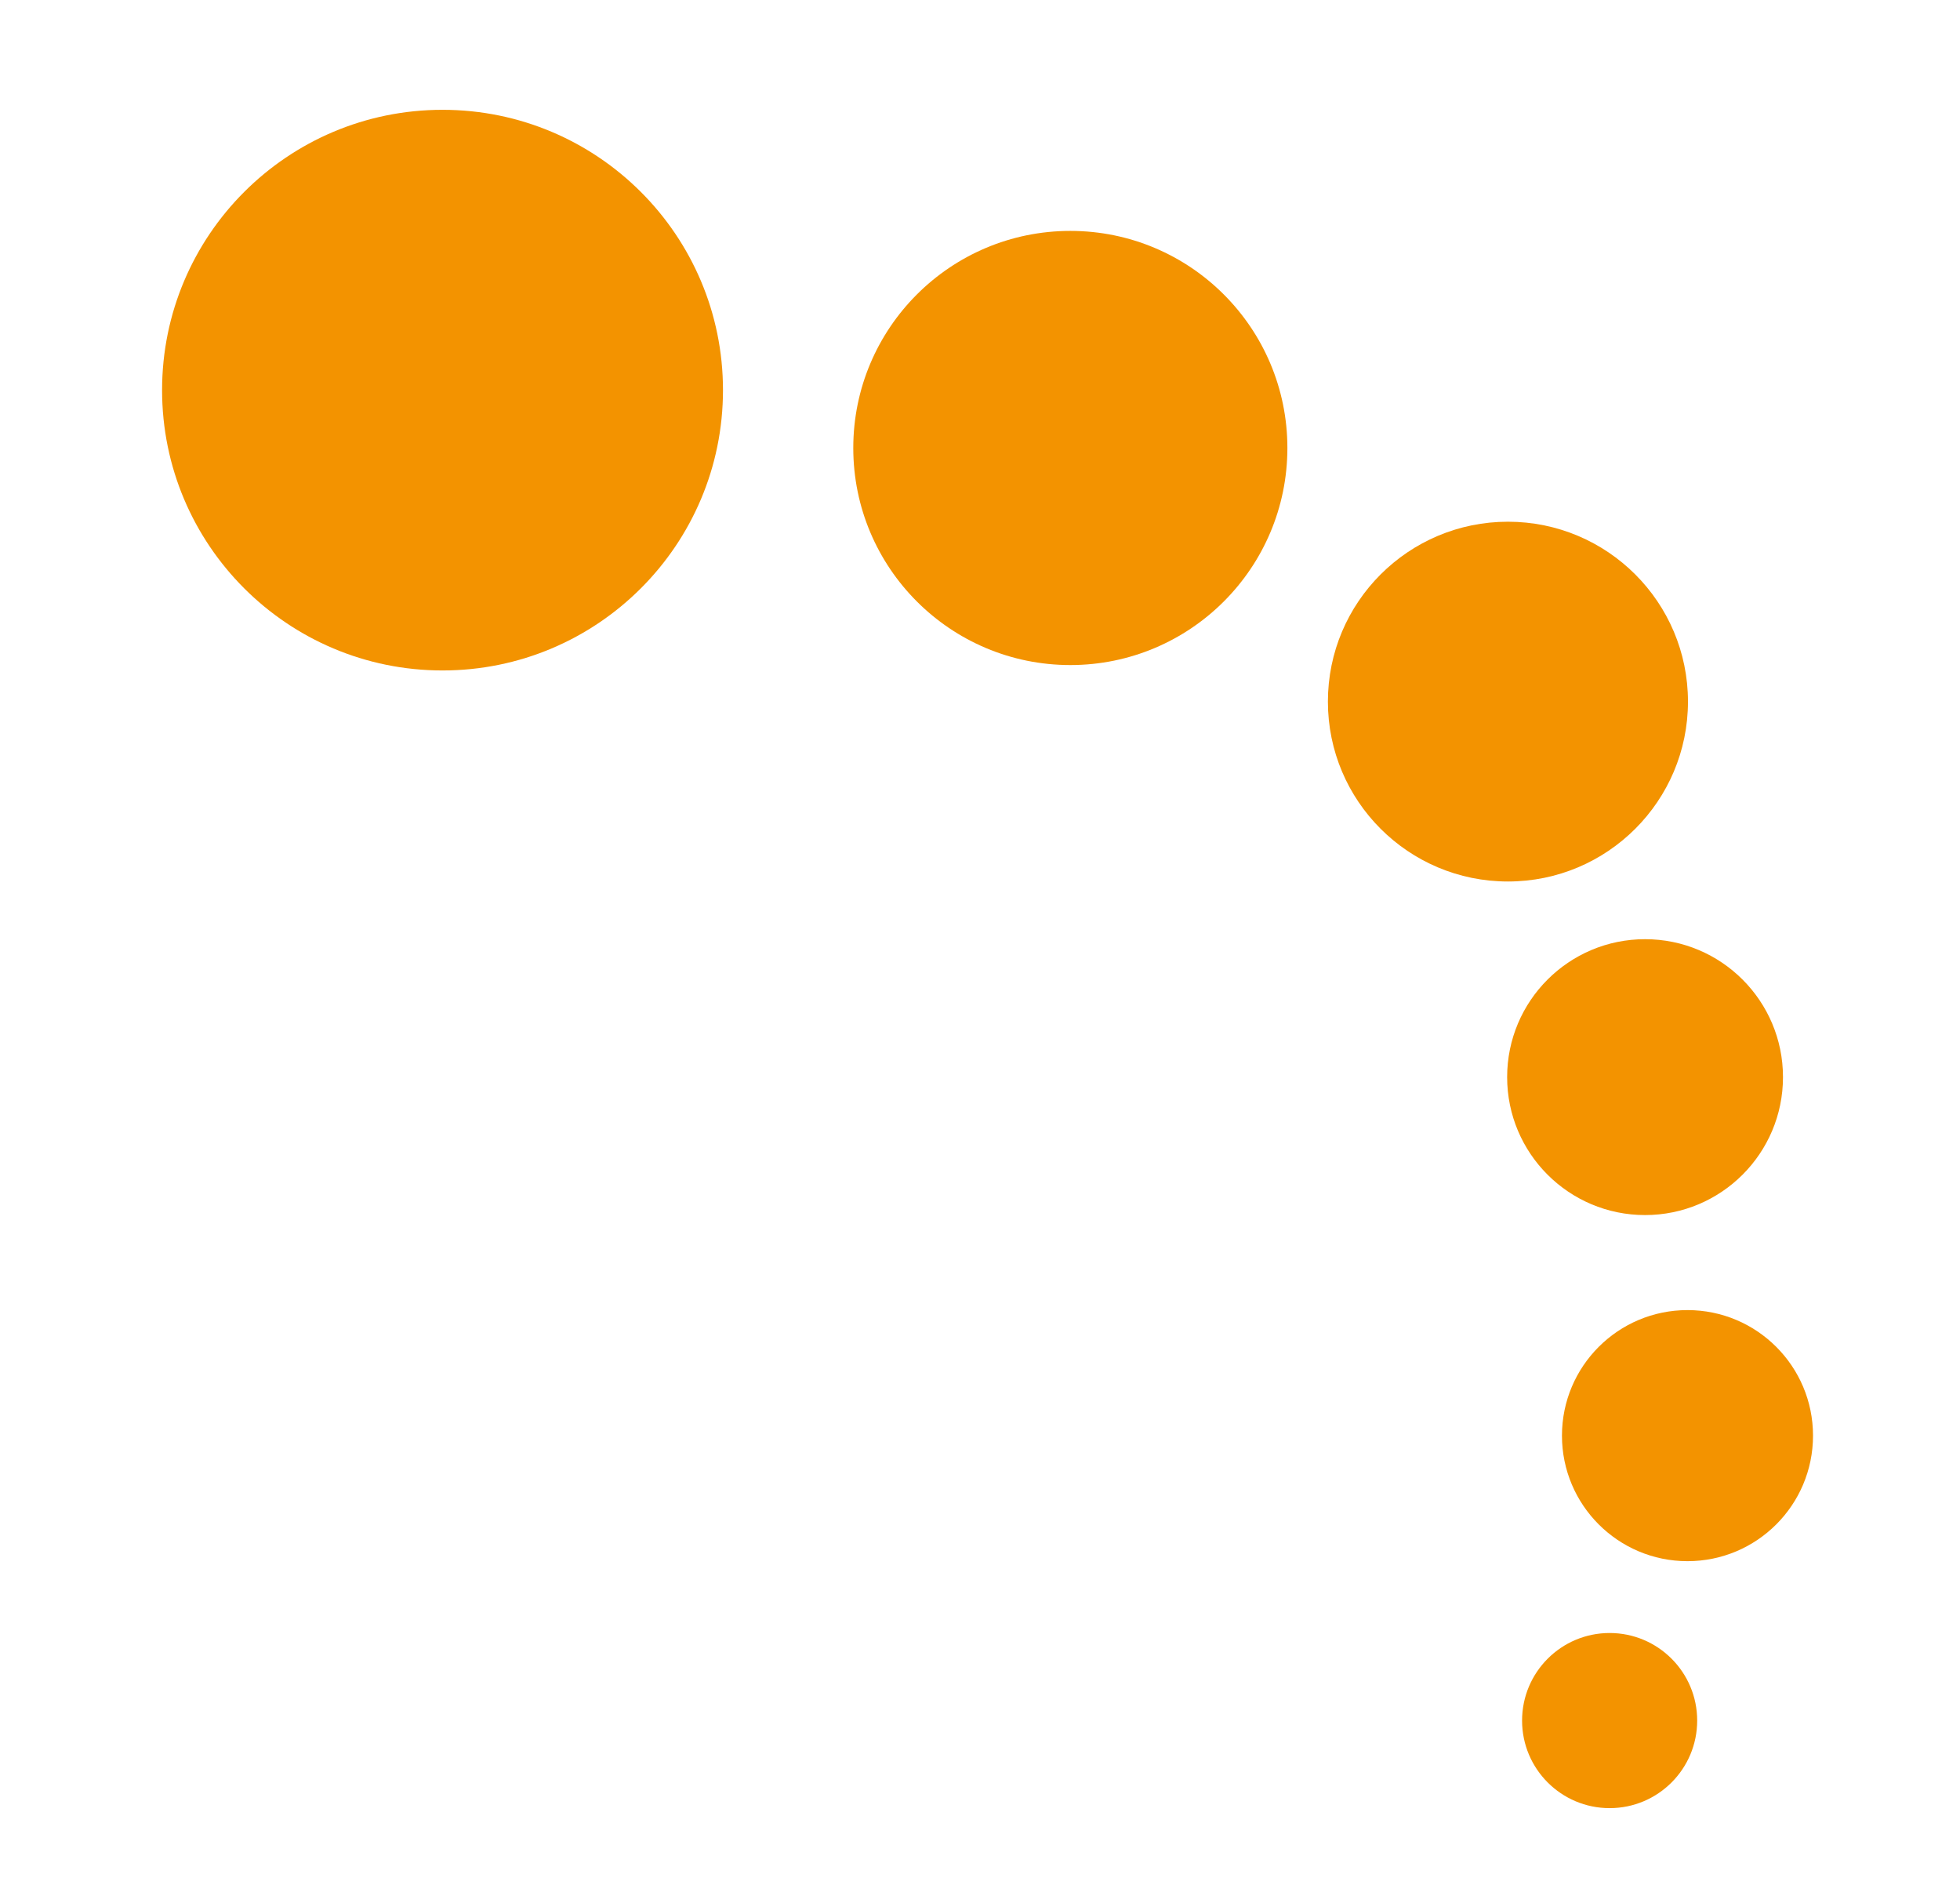 <?xml version="1.0" encoding="UTF-8"?>
<svg id="Capa_1" data-name="Capa 1" xmlns="http://www.w3.org/2000/svg" viewBox="0 0 123.35 119.06">
  <defs>
    <style>
      .cls-1 {
        fill: #f39300;
      }
    </style>
  </defs>
  <g>
    <ellipse class="cls-1" cx="27.85" cy="24.55" rx="17.65" ry="17.64"/>
    <circle class="cls-1" cx="67.36" cy="28.19" r="13.66"/>
  </g>
  <g>
    <ellipse class="cls-1" cx="94.9" cy="44.15" rx="11.33" ry="11.32"/>
    <circle class="cls-1" cx="103.53" cy="67.78" r="8.68"/>
    <circle class="cls-1" cx="106.2" cy="90.34" r="7.9"/>
    <circle class="cls-1" cx="101.3" cy="108.27" r="5.51"/>
  </g>
</svg>